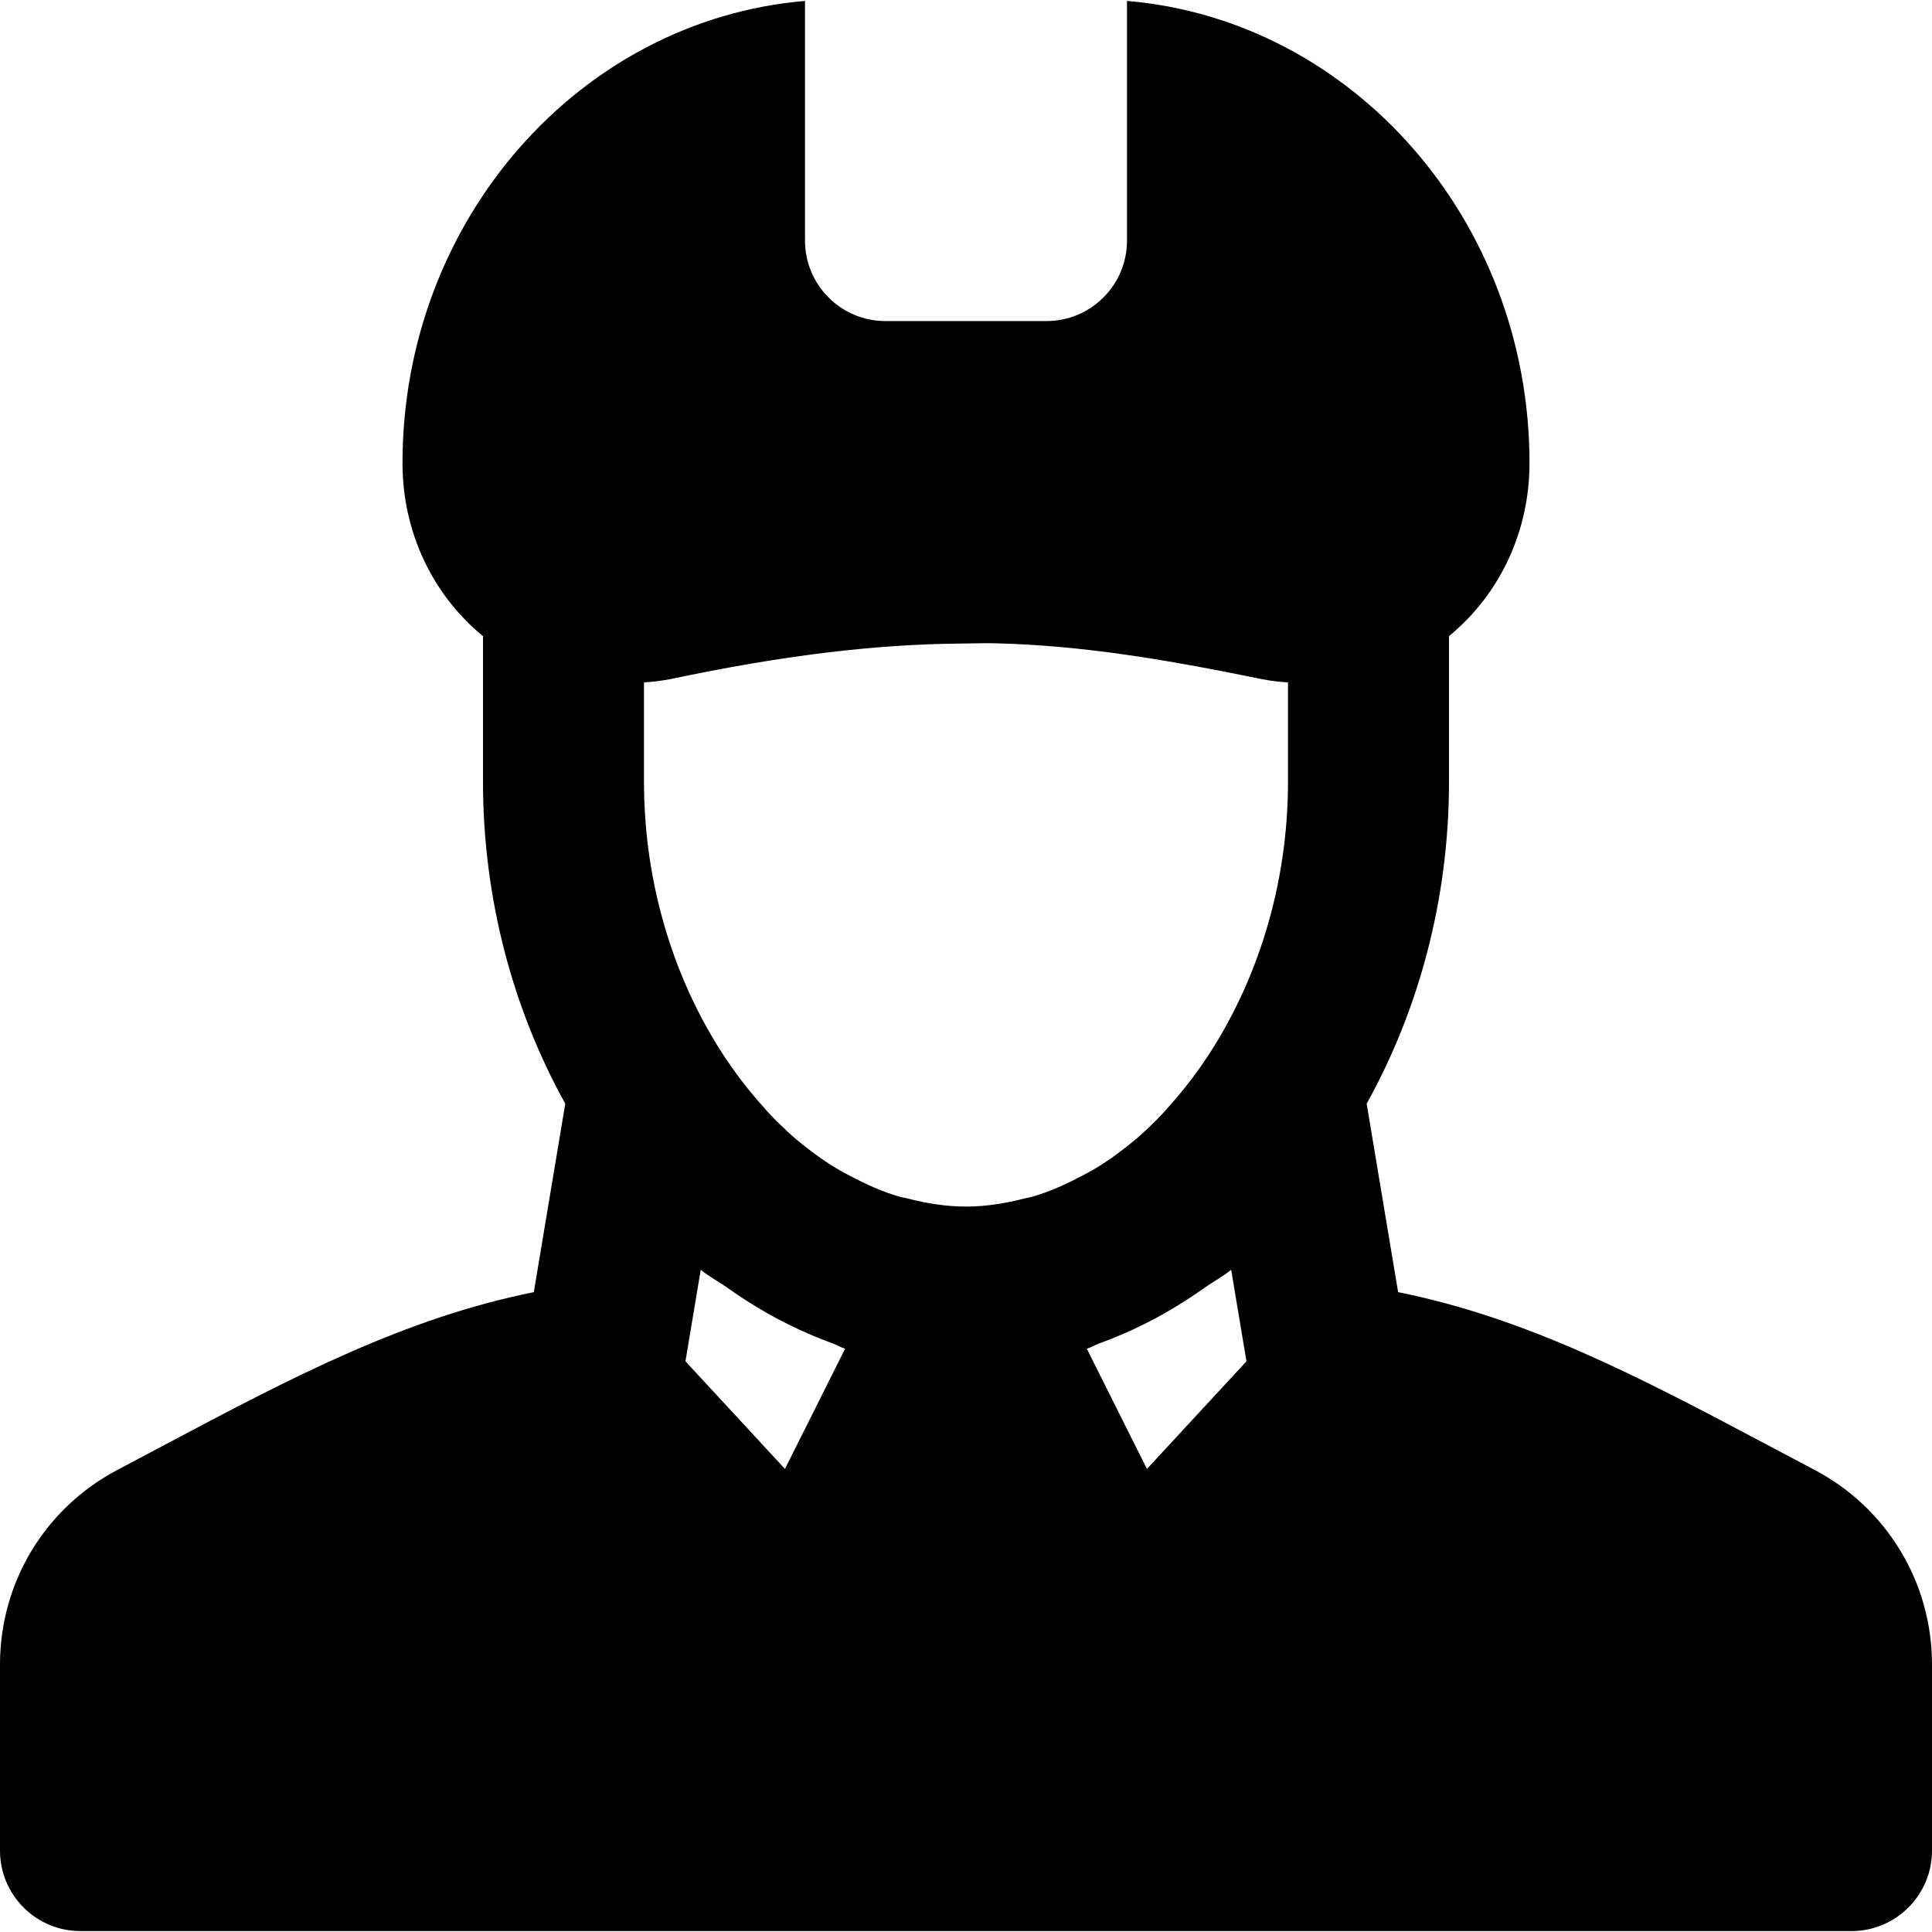 <?xml version="1.0" encoding="iso-8859-1"?>
<!-- Uploaded to: SVG Repo, www.svgrepo.com, Generator: SVG Repo Mixer Tools -->
<svg fill="#000000" height="800px" width="800px" version="1.1" id="Layer_1" xmlns="http://www.w3.org/2000/svg" xmlns:xlink="http://www.w3.org/1999/xlink" 
	 viewBox="0 0 511.999 511.999" xml:space="preserve">
<g>
	<g>
		<path d="M480.875,389.536l-12.907-6.827c-33.92-18.027-63.509-33.451-97.451-40.277l-8.341-49.941
			C375.893,267.828,384,238.432,384,207.2v-38.635c0.064-0.043,0.128-0.085,0.192-0.149c13.419-11.115,21.141-27.755,21.141-45.675
			c0-64.512-47.083-117.461-106.667-122.496v63.509c0,11.776-9.557,21.333-21.333,21.333h-42.667
			c-11.797,0-21.333-9.557-21.333-21.333V0.245C153.728,5.28,106.667,58.229,106.667,122.74c0,17.92,7.701,34.56,21.12,45.675
			c0.064,0.064,0.128,0.085,0.213,0.149V207.2c0,31.232,8.107,60.629,21.803,85.291l-8.341,49.941
			c-33.941,6.827-63.531,22.251-97.451,40.277l-12.885,6.827C11.904,399.648,0,419.403,0,441.099v49.323
			c0,11.776,9.536,21.333,21.333,21.333h469.333c11.776,0,21.333-9.557,21.333-21.333v-49.323
			C512,419.403,500.075,399.648,480.875,389.536z M208.021,389.279l-26.368-28.523l4.053-24.256c2.24,1.835,4.715,3.115,7.04,4.757
			c1.749,1.237,3.52,2.453,5.312,3.584c3.541,2.219,7.104,4.309,10.795,6.101c3.861,1.92,7.787,3.627,11.819,5.077
			c1.109,0.405,2.155,1.045,3.285,1.408L208.021,389.279z M303.957,389.279l-15.936-31.851c1.131-0.363,2.176-1.003,3.285-1.408
			c4.032-1.451,7.979-3.157,11.84-5.077c3.691-1.792,7.232-3.883,10.773-6.101c1.792-1.131,3.563-2.347,5.312-3.584
			c2.325-1.643,4.8-2.923,7.04-4.757l4.053,24.256L303.957,389.279z M319.744,280.394c-2.581,3.883-5.312,7.445-8.171,10.795
			c-1.749,2.027-3.52,4.053-5.397,5.909c-1.685,1.685-3.413,3.307-5.184,4.821c-3.371,2.816-6.848,5.397-10.475,7.595
			c-1.28,0.789-2.603,1.472-3.904,2.155c-4.203,2.219-8.512,4.16-12.992,5.461c-0.704,0.192-1.408,0.299-2.112,0.469
			c-5.056,1.301-10.219,2.155-15.509,2.155c-5.312,0-10.475-0.853-15.531-2.155c-0.704-0.171-1.408-0.277-2.112-0.469
			c-4.48-1.301-8.789-3.243-12.992-5.461c-1.301-0.683-2.624-1.365-3.883-2.155c-3.648-2.197-7.125-4.779-10.496-7.595
			c-1.771-1.515-3.477-3.136-5.184-4.821c-1.877-1.856-3.648-3.883-5.397-5.909c-2.859-3.349-5.589-6.912-8.171-10.795
			c-13.205-19.883-21.568-45.419-21.568-73.195v-26.368c2.325-0.128,4.608-0.405,6.933-0.853
			c29.632-6.251,54.101-9.237,76.992-9.429c3.179-0.021,6.464-0.149,9.557-0.064c22.741,0.619,43.861,4.096,70.507,9.536
			c2.176,0.427,4.395,0.704,6.677,0.811V207.2h0.001C341.333,234.976,332.949,260.511,319.744,280.394z"/>
	</g>
</g>
</svg>